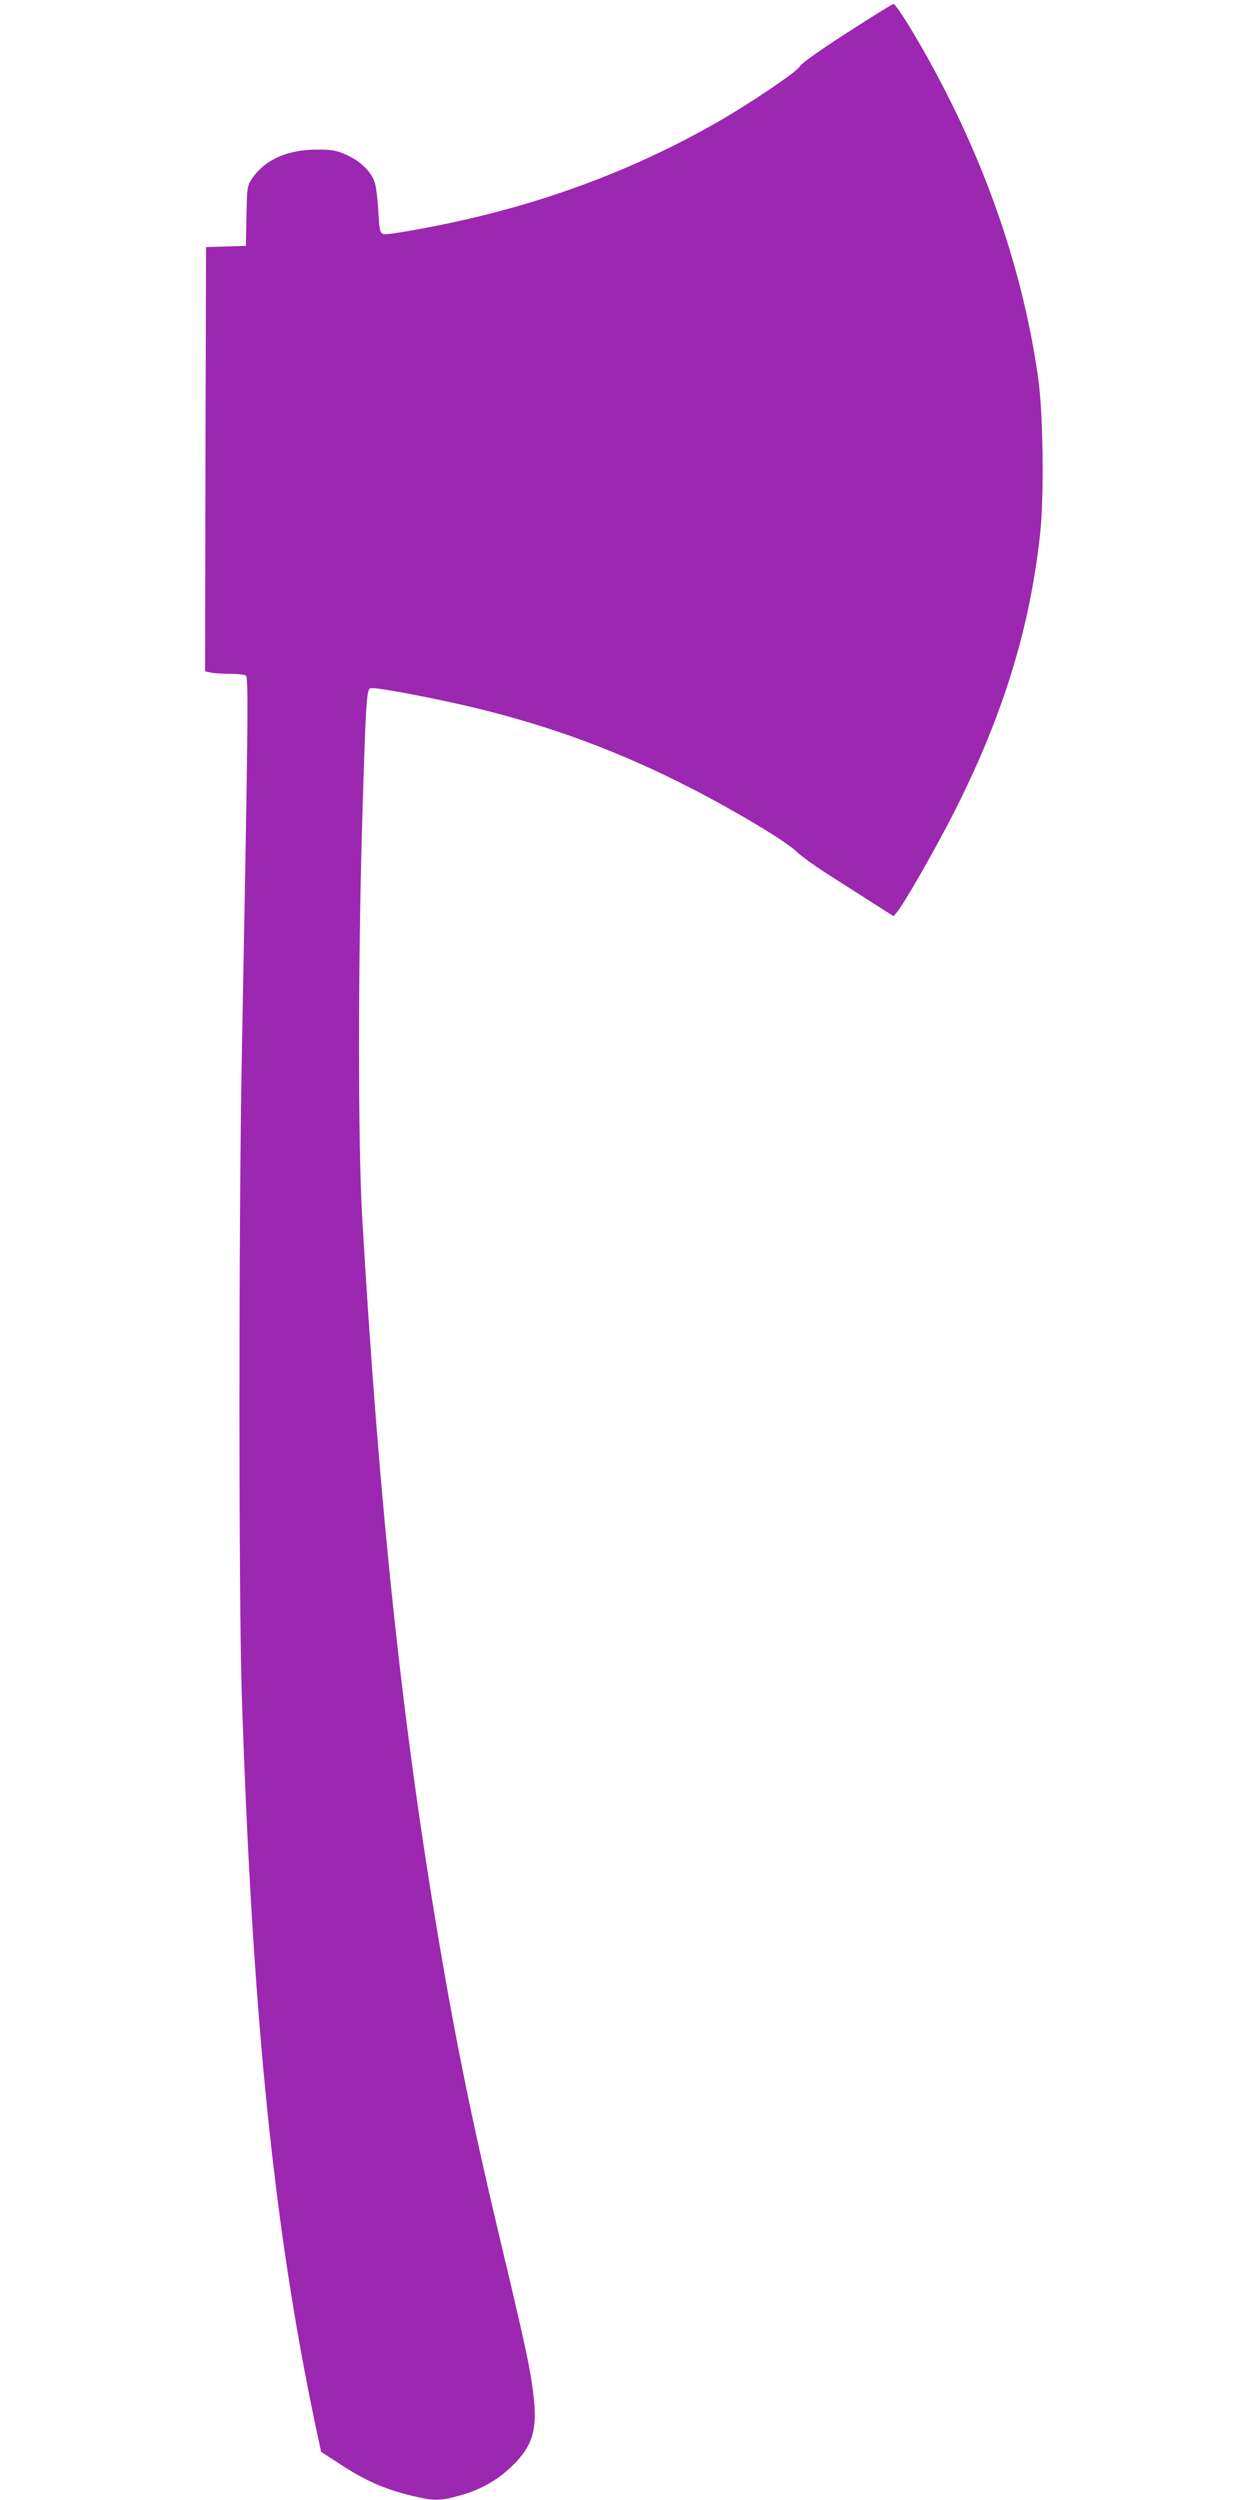 <?xml version="1.0" standalone="no"?>
<!DOCTYPE svg PUBLIC "-//W3C//DTD SVG 20010904//EN"
 "http://www.w3.org/TR/2001/REC-SVG-20010904/DTD/svg10.dtd">
<svg version="1.0" xmlns="http://www.w3.org/2000/svg"
 width="640pt" height="1280pt" viewBox="0 0 640 1280"
 preserveAspectRatio="xMidYMid meet">
<g transform="translate(0,1280) scale(0.1,-0.1)"
fill="#9c27b0" stroke="none">
<path d="M4335 12631 c-138 -89 -234 -157 -240 -171 -11 -25 -258 -192 -425
-287 -442 -253 -923 -429 -1451 -532 -85 -17 -181 -33 -212 -37 -66 -8 -62
-14 -71 131 -3 50 -10 106 -16 126 -16 56 -71 112 -142 144 -54 25 -76 29
-153 29 -148 1 -264 -49 -330 -142 -30 -43 -30 -45 -33 -197 l-3 -154 -102 -3
-102 -3 -3 -1086 -2 -1086 31 -7 c17 -3 61 -6 98 -6 36 0 72 -4 80 -9 14 -9
11 -252 -21 -1956 -16 -829 -16 -2788 0 -3265 54 -1635 161 -2701 373 -3719
l33 -154 104 -68 c122 -79 218 -122 351 -155 118 -29 150 -30 248 -3 108 28
202 81 275 153 104 101 130 185 110 357 -16 138 -38 240 -148 704 -161 673
-247 1091 -344 1670 -184 1095 -300 2196 -386 3670 -21 365 -21 1279 0 2000
18 616 23 694 41 701 22 9 344 -53 561 -106 384 -95 722 -221 1079 -404 232
-119 492 -275 544 -327 20 -20 92 -72 161 -116 69 -44 172 -110 230 -147 l105
-67 19 23 c38 47 183 300 278 484 259 505 401 960 454 1456 20 190 15 611 -10
788 -85 609 -310 1225 -659 1803 -39 64 -76 117 -82 117 -5 0 -113 -67 -240
-149z"/>
</g>
</svg>
